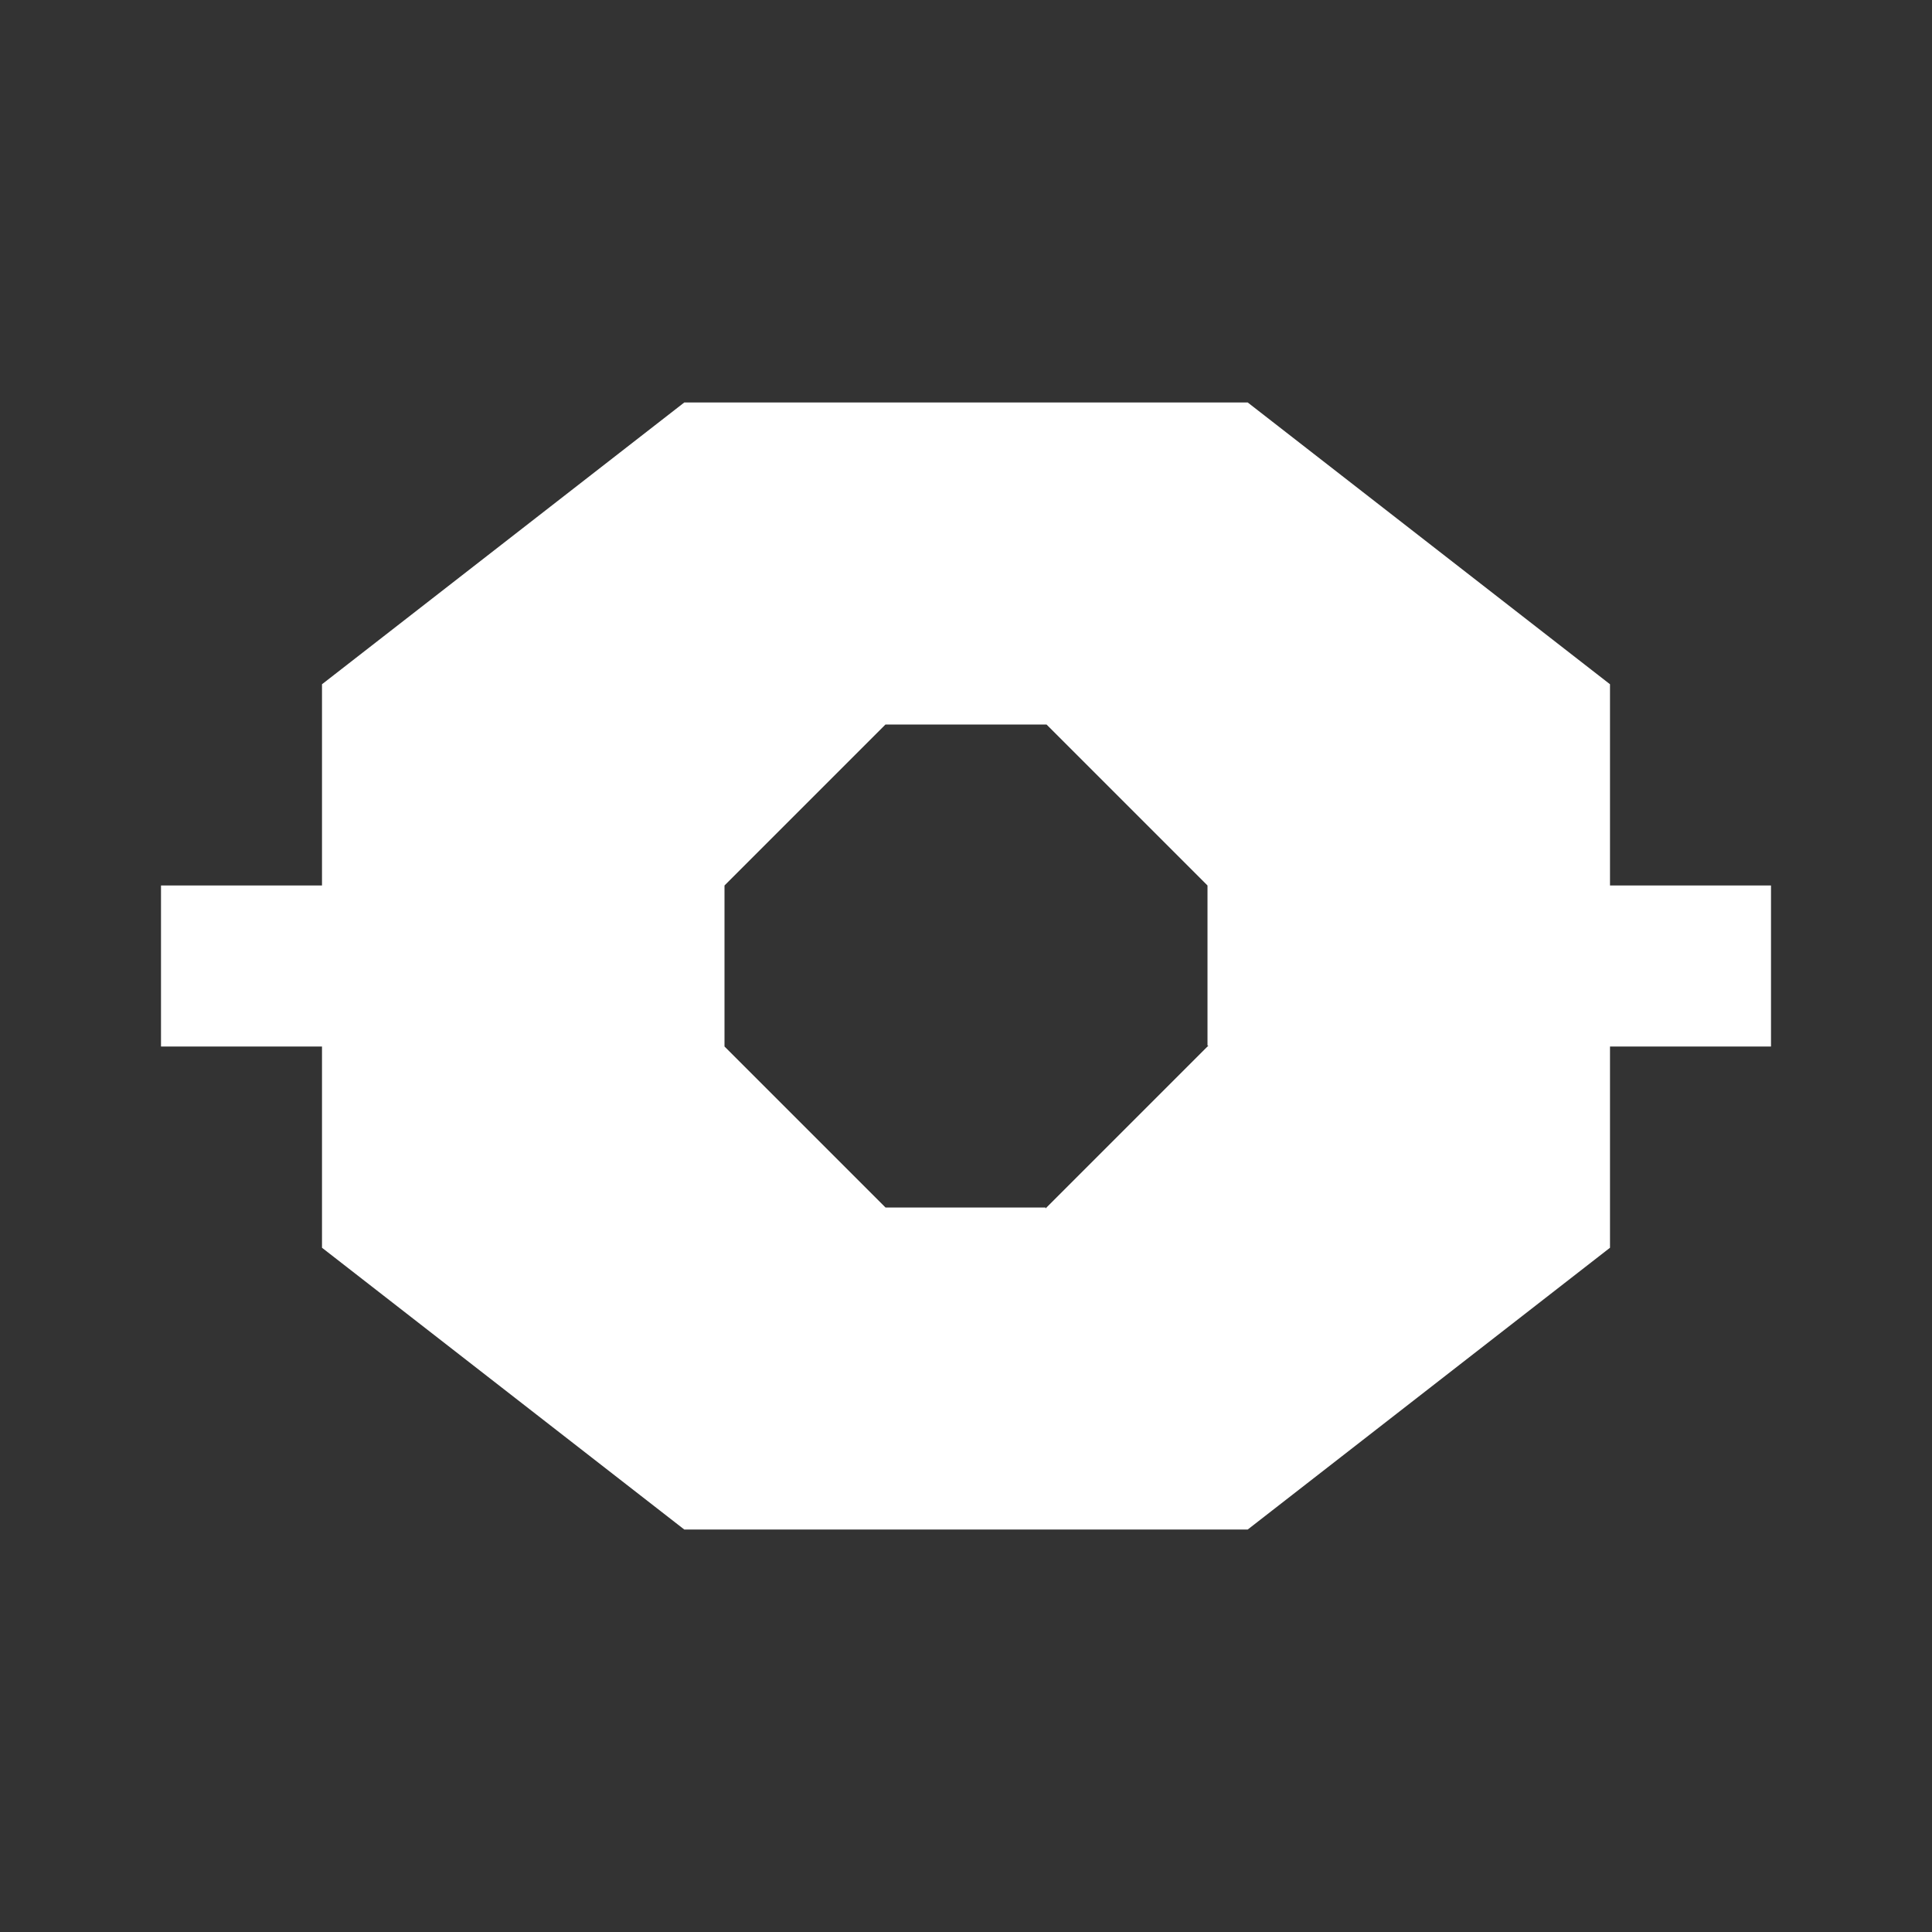 <svg width="24" height="24" viewBox="0 0 24 24" fill="none" xmlns="http://www.w3.org/2000/svg">
<rect x="0" y="0" width="24" height="24" fill="#333333" stroke="none"/>
<path fill-rule="evenodd" clip-rule="evenodd" d="M4 8.5L8.5 5H15.5L20 8.5V11H22V13H20V15.5L15.5 19H8.5L4 15.5L4 13H2V11H4L4 8.5ZM15 11V12.988L15.012 12.988L15 13L13 15L12.988 15.012V15H11L9 13V11L11 9L13 9L15 11Z" fill="white"/>
</svg>
